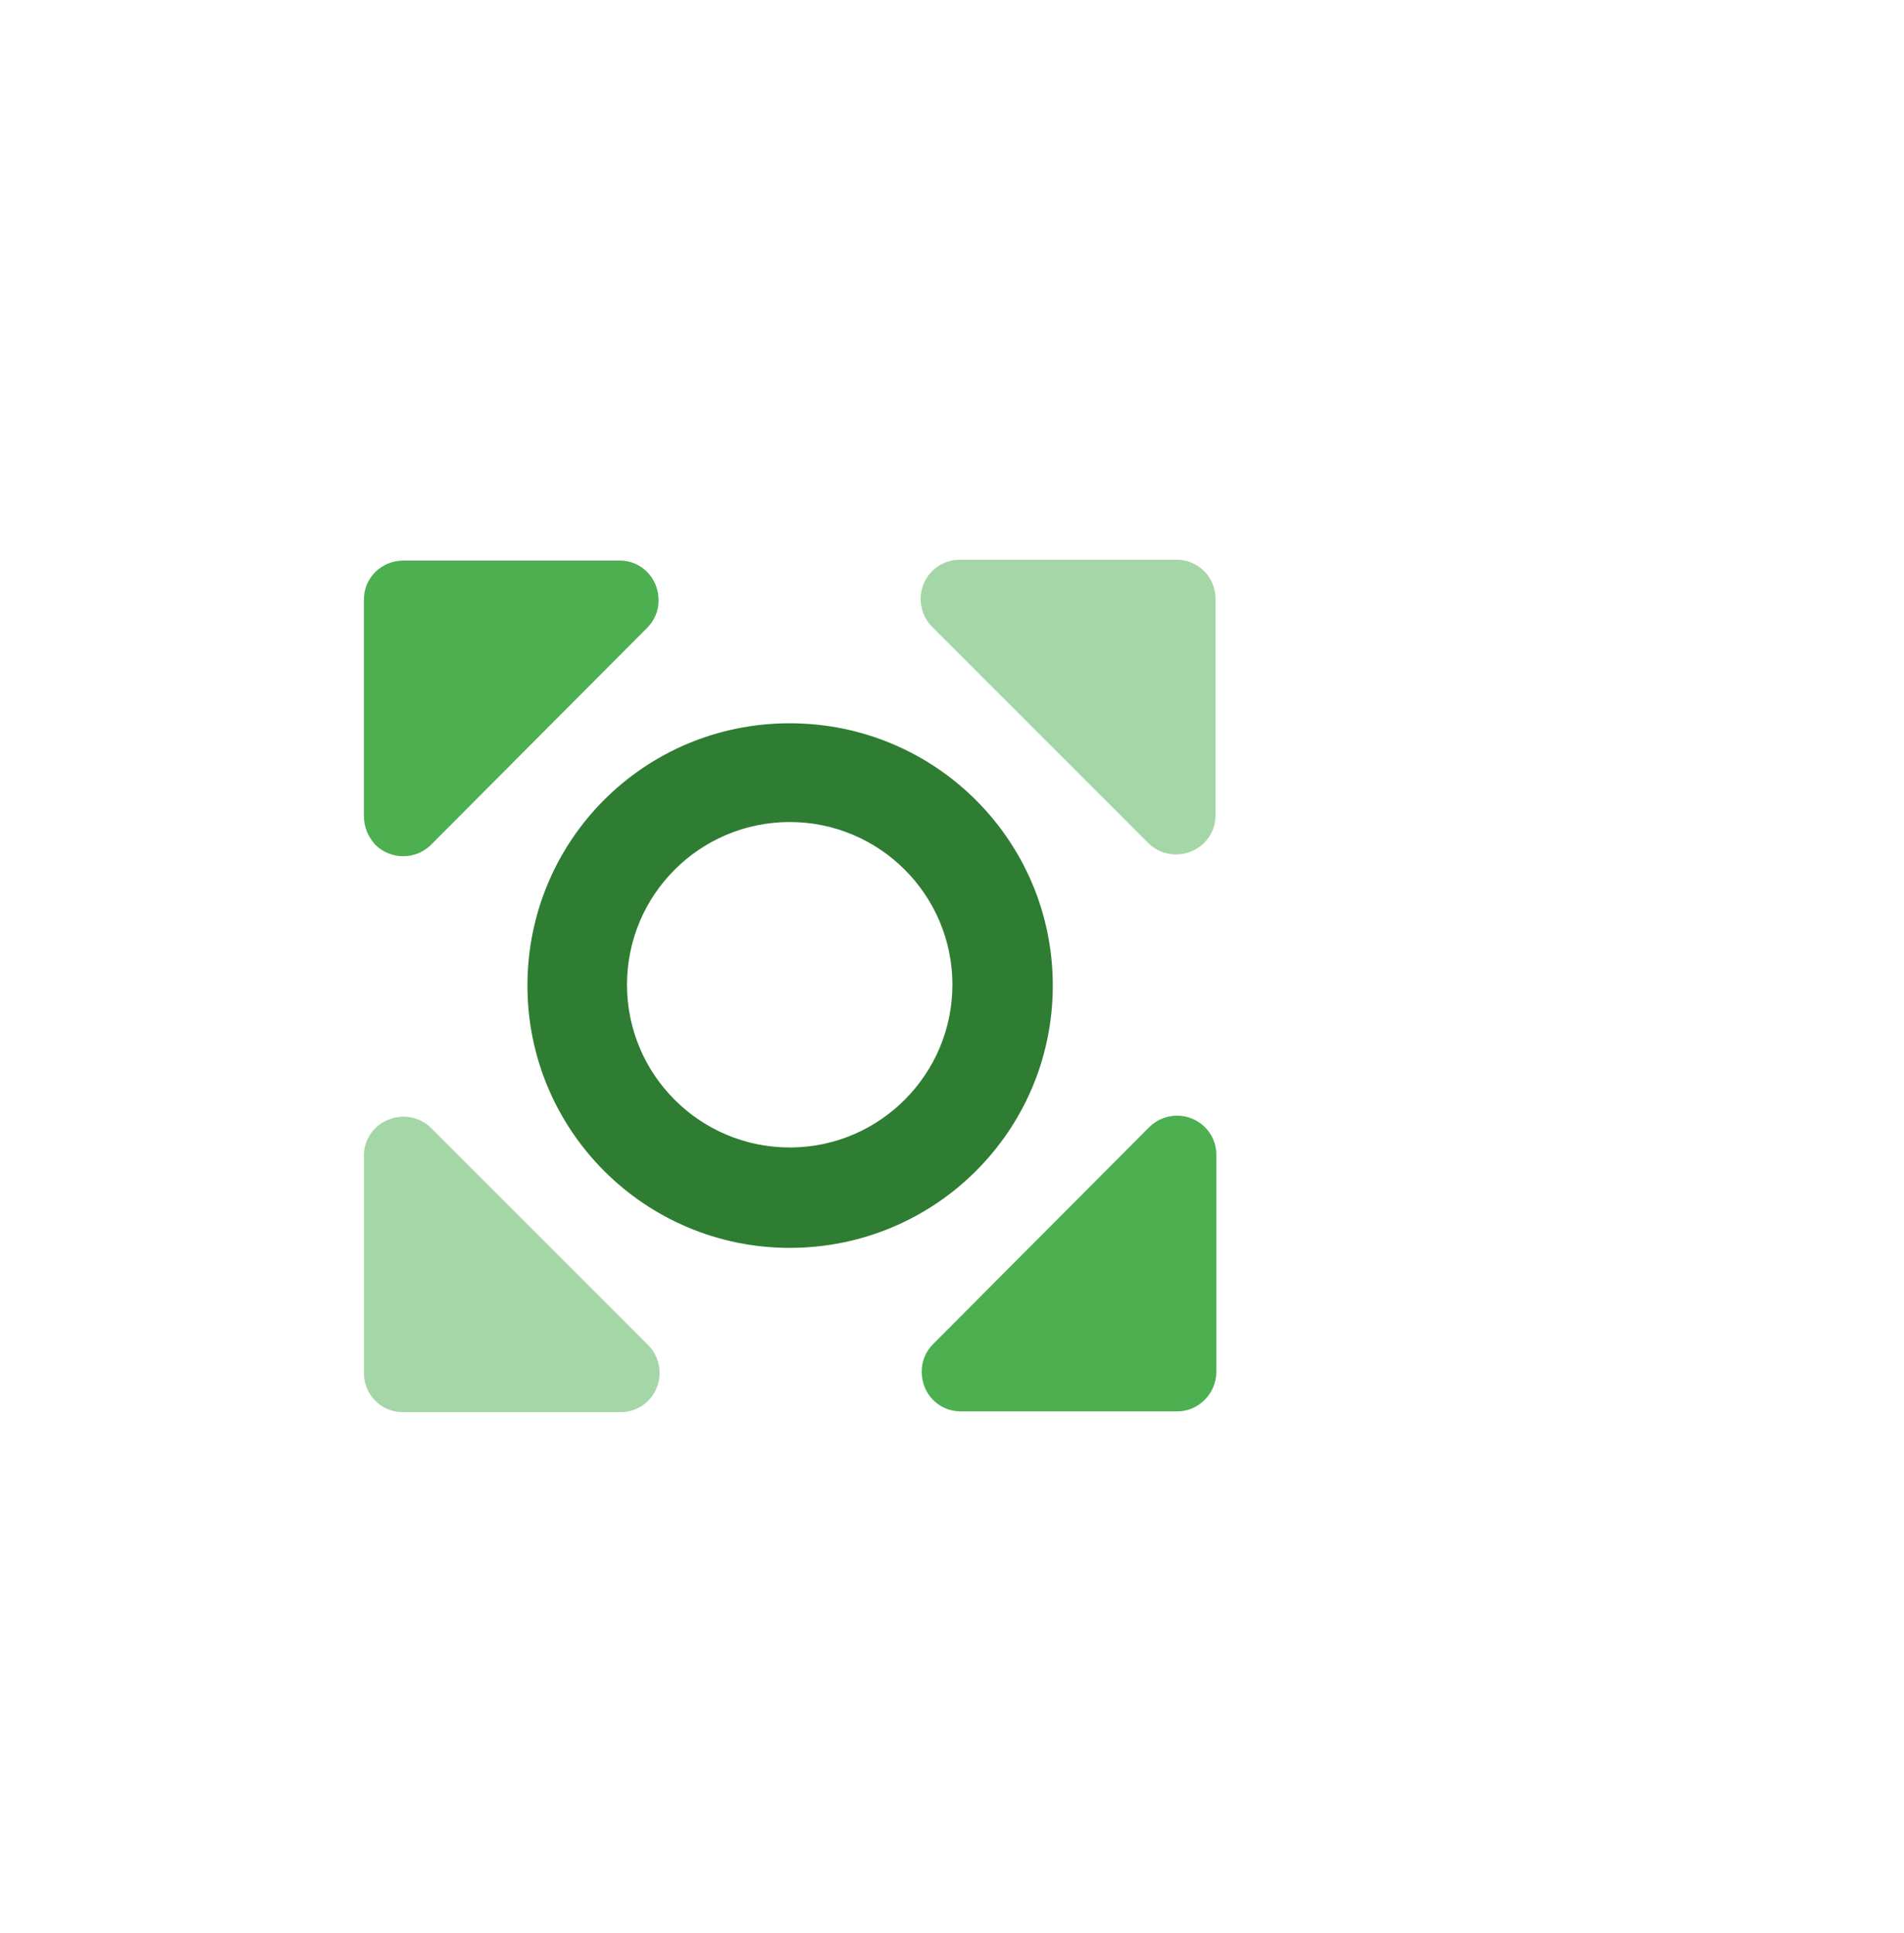 <svg width="65" height="66" viewBox="0 0 65 66" fill="none" xmlns="http://www.w3.org/2000/svg">
<g clip-path="url(#clip0_1062_230425)">
<g filter="url(#filter0_d_1062_230425)">
<rect x="3.625" y="6.309" width="46.699" height="46.699" rx="8" fill="white"/>
<path d="M21.157 15.136C21.903 15.136 22.483 15.744 22.483 16.49C22.483 16.85 22.345 17.181 22.096 17.43L14.717 24.836C14.193 25.361 13.336 25.361 12.811 24.836C12.562 24.56 12.424 24.228 12.424 23.869V16.463C12.424 15.717 13.032 15.136 13.778 15.136H21.157Z" fill="#4CAF50"/>
<path d="M32.791 44.181C32.045 44.181 31.465 43.573 31.465 42.827C31.465 42.467 31.603 42.136 31.852 41.887L39.23 34.481C39.755 33.956 40.612 33.956 41.137 34.481C41.386 34.729 41.524 35.061 41.524 35.42V42.827C41.524 43.573 40.916 44.181 40.197 44.181H32.791Z" fill="#4CAF50"/>
<path d="M35.941 29.645C35.941 24.698 31.934 20.691 26.96 20.691C21.985 20.691 18.006 24.698 18.006 29.645C18.006 34.591 22.013 38.599 26.96 38.599C31.934 38.599 35.941 34.591 35.941 29.645ZM26.96 35.172C23.892 35.172 21.405 32.684 21.405 29.617C21.405 26.55 23.892 24.062 26.96 24.062C30.027 24.062 32.514 26.55 32.514 29.617C32.514 32.657 30.055 35.144 27.015 35.172C26.987 35.172 26.987 35.172 26.96 35.172Z" fill="#2E7D32"/>
<path d="M12.424 35.448C12.424 34.702 13.032 34.122 13.778 34.122C14.137 34.122 14.469 34.26 14.717 34.508L22.124 41.915C22.649 42.44 22.649 43.296 22.124 43.822C21.875 44.07 21.543 44.208 21.184 44.208H13.75C13.004 44.208 12.424 43.6 12.424 42.882V35.448Z" fill="#A5D6A7"/>
<path d="M41.496 23.841C41.496 24.587 40.888 25.168 40.142 25.168C39.782 25.168 39.451 25.029 39.202 24.781L31.823 17.402C31.298 16.877 31.298 16.02 31.823 15.495C32.072 15.247 32.404 15.108 32.763 15.108H40.169C40.915 15.108 41.496 15.716 41.496 16.435V23.841Z" fill="#A5D6A7"/>
</g>
</g>
<defs>
<filter id="filter0_d_1062_230425" x="-0.375" y="6.309" width="54.699" height="54.699" filterUnits="userSpaceOnUse" color-interpolation-filters="sRGB">
<feFlood flood-opacity="0" result="BackgroundImageFix"/>
<feColorMatrix in="SourceAlpha" type="matrix" values="0 0 0 0 0 0 0 0 0 0 0 0 0 0 0 0 0 0 127 0" result="hardAlpha"/>
<feOffset dy="4"/>
<feGaussianBlur stdDeviation="2"/>
<feColorMatrix type="matrix" values="0 0 0 0 0.329 0 0 0 0 0.431 0 0 0 0 0.478 0 0 0 0.24 0"/>
<feBlend mode="multiply" in2="BackgroundImageFix" result="effect1_dropShadow_1062_230425"/>
<feBlend mode="normal" in="SourceGraphic" in2="effect1_dropShadow_1062_230425" result="shape"/>
</filter>
<clipPath id="clip0_1062_230425">
<rect width="65" height="65" fill="white" transform="translate(0 0.158)"/>
</clipPath>
</defs>
</svg>
